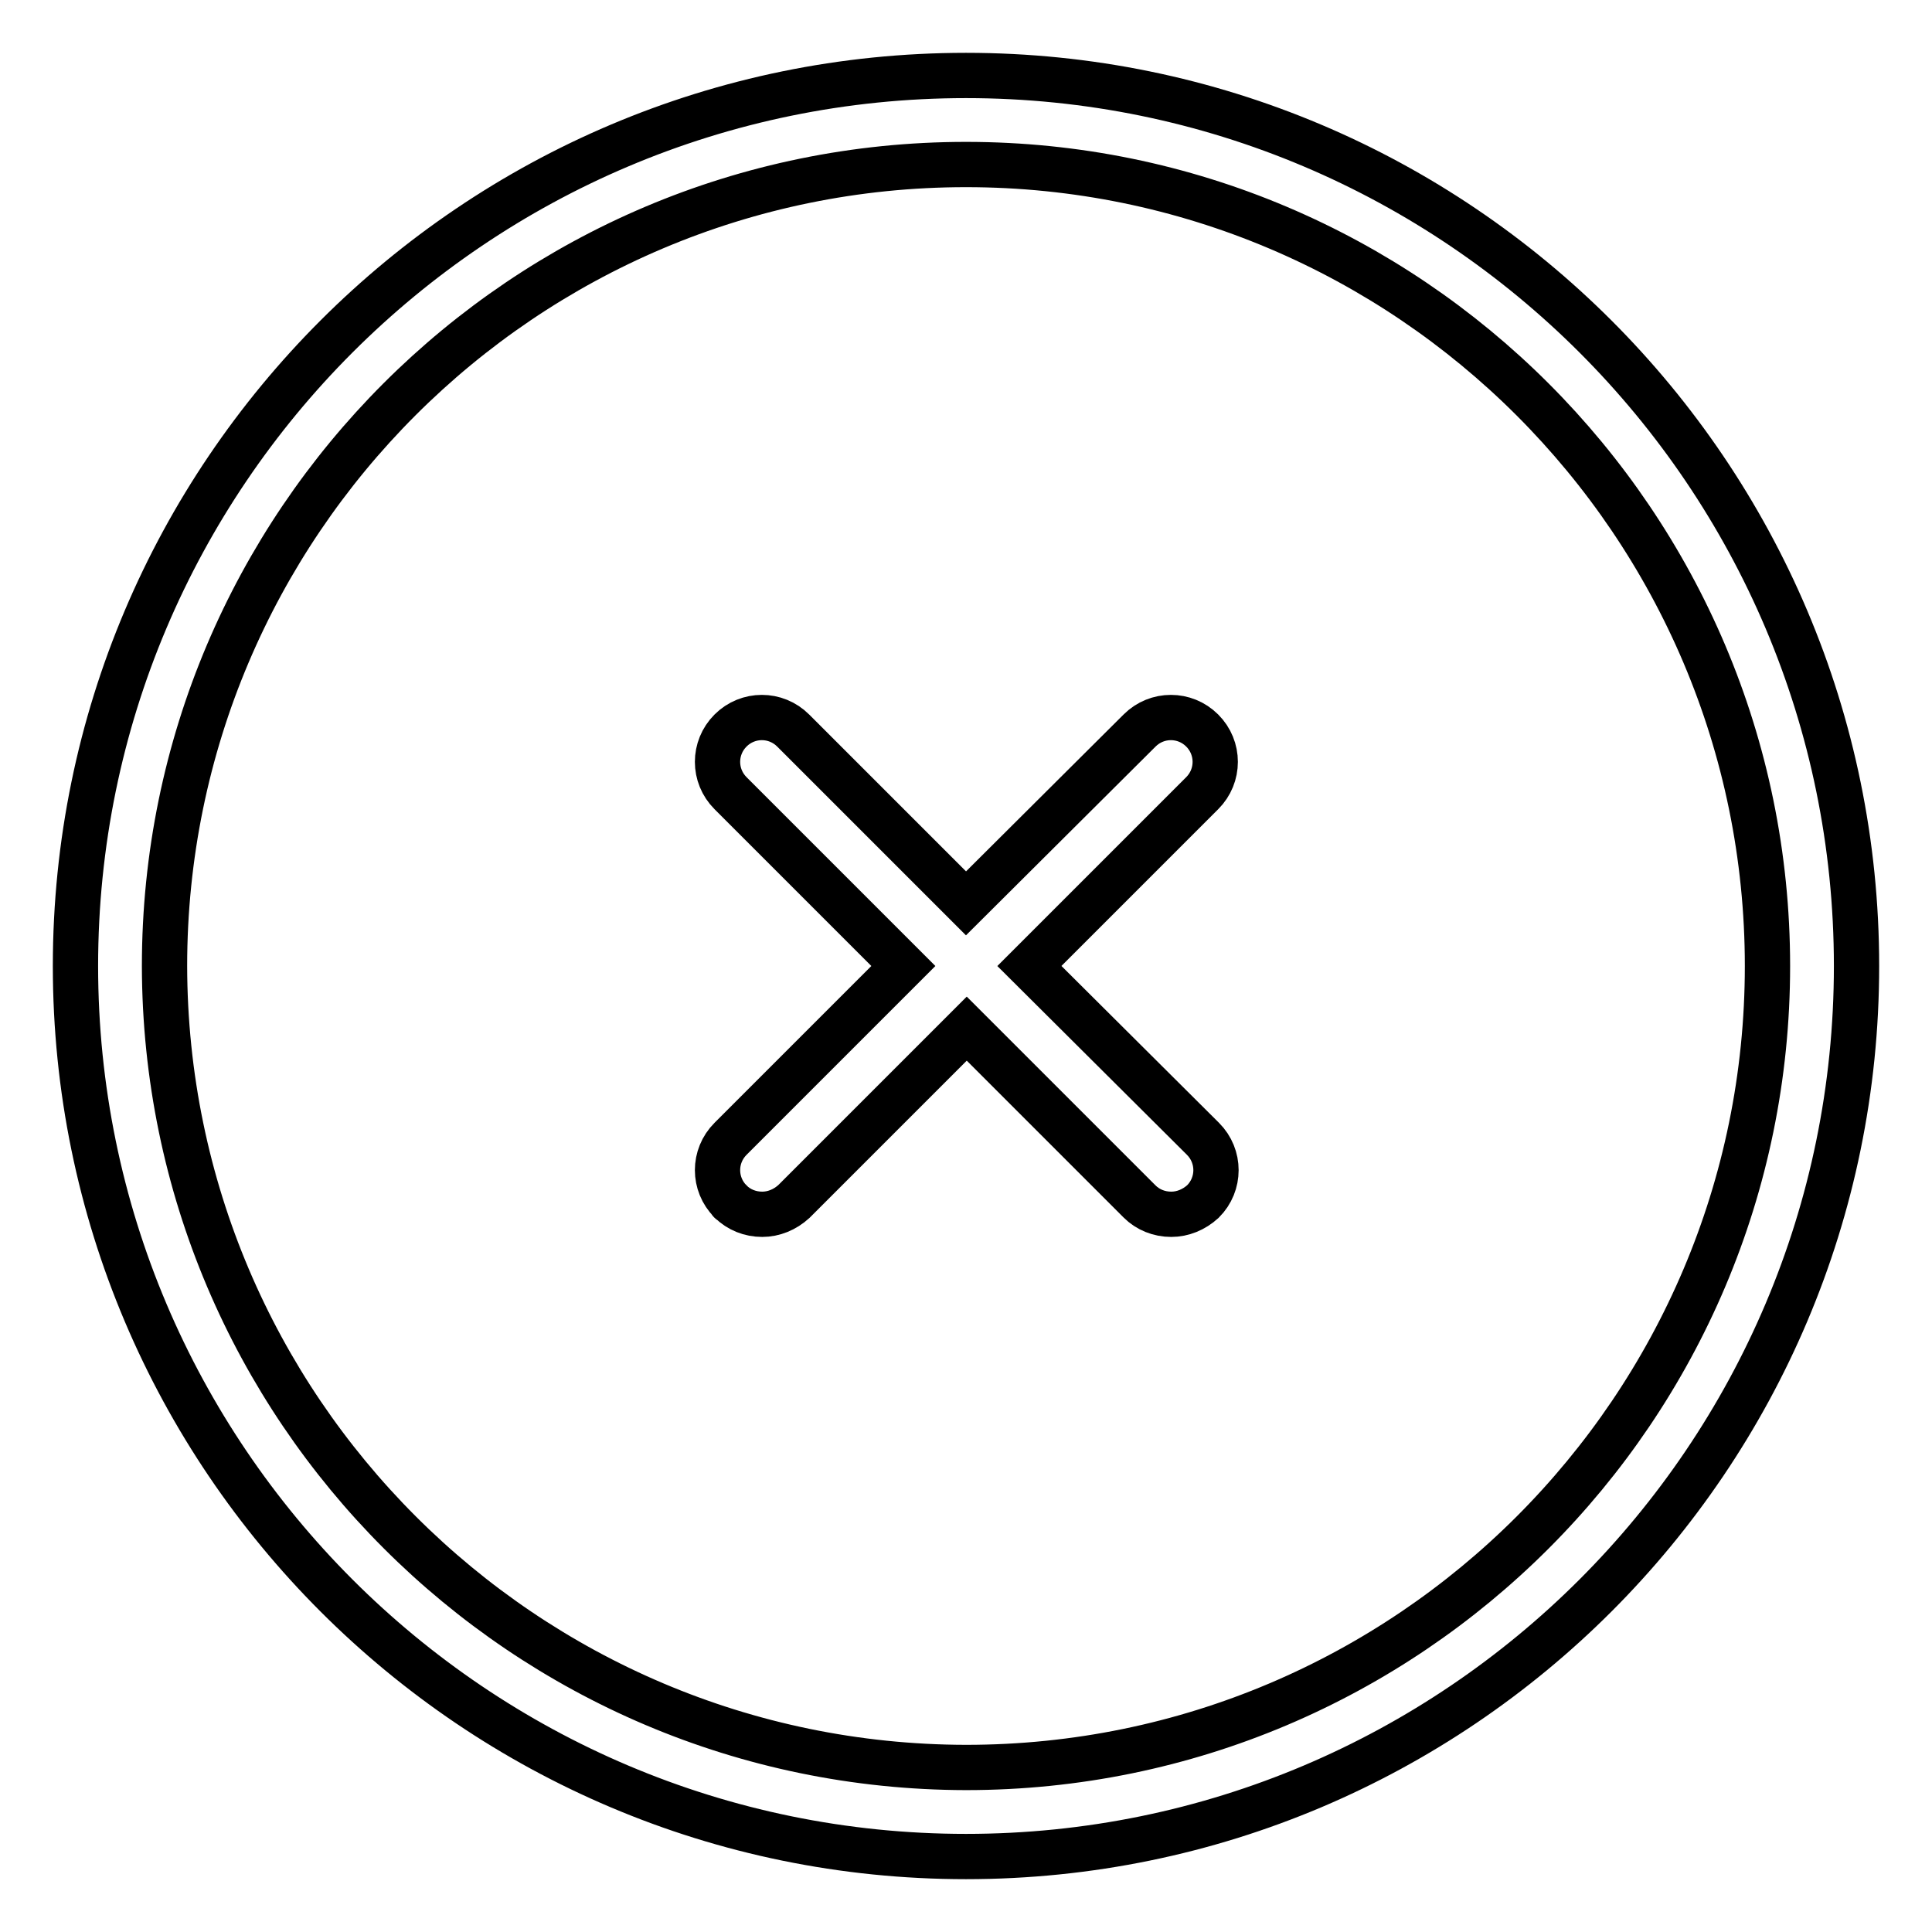 <?xml version="1.0" encoding="utf-8"?>
<!-- Svg Vector Icons : http://www.onlinewebfonts.com/icon -->
<!DOCTYPE svg PUBLIC "-//W3C//DTD SVG 1.1//EN" "http://www.w3.org/Graphics/SVG/1.1/DTD/svg11.dtd">
<svg version="1.1" xmlns="http://www.w3.org/2000/svg" xmlns:xlink="http://www.w3.org/1999/xlink" x="0px" y="0px" viewBox="0 0 256 256" enable-background="new 0 0 256 256" xml:space="preserve">
<g> <path stroke-width="6" fill-opacity="0" stroke="#000000"  d="M128,246c65.1,0,118-52.9,118-118c0-65.1-52.9-118-118-118C62.9,10,10,62.9,10,128 C10,193.1,62.9,246,128,246z M128,21.8c58.6,0,106.2,47.6,106.2,106.2S186.6,234.2,128,234.2C69.4,234.1,21.9,186.6,21.8,128 C21.8,69.4,69.4,21.8,128,21.8z M96.8,159.2c1.1,1.1,2.6,1.7,4.2,1.7c1.5,0,3-0.6,4.2-1.7l22.9-22.9l22.9,22.9 c1.1,1.1,2.6,1.7,4.2,1.7c1.5,0,3-0.6,4.2-1.7c2.3-2.3,2.3-6,0-8.3c0,0,0,0,0,0l-23-22.9l22.9-22.9c2.3-2.3,2.3-6,0-8.3 c0,0,0,0,0,0c-2.3-2.3-6-2.3-8.3,0c0,0,0,0,0,0L128,119.7l-22.9-22.9c-2.3-2.3-6-2.3-8.3,0c0,0,0,0,0,0c-2.3,2.3-2.3,6,0,8.3 c0,0,0,0,0,0l22.9,22.9l-22.9,22.9C94.5,153.2,94.5,156.9,96.8,159.2C96.7,159.2,96.8,159.2,96.8,159.2L96.8,159.2z"/></g>
</svg>